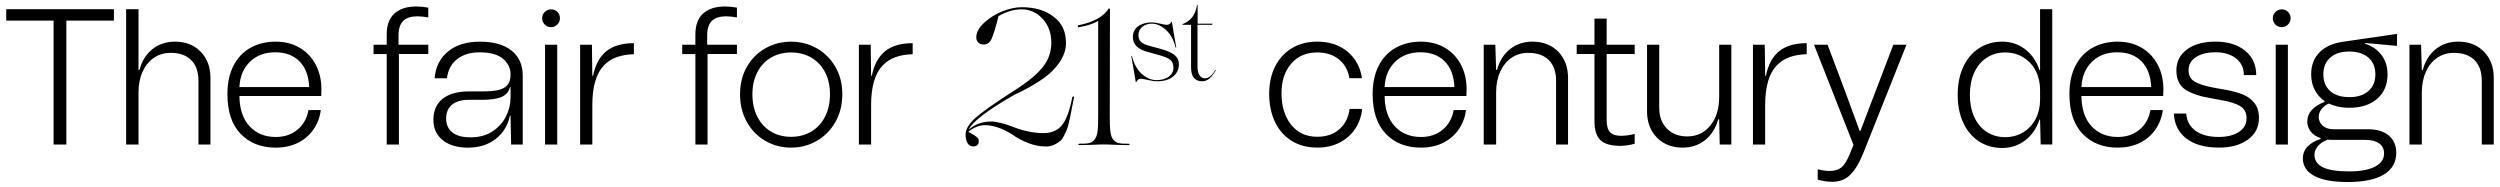 <?xml version="1.0" encoding="UTF-8"?>
<svg id="Layer_1" xmlns="http://www.w3.org/2000/svg" version="1.1" viewBox="0 0 1281.39 95.8">
  <!-- Generator: Adobe Illustrator 29.7.0, SVG Export Plug-In . SVG Version: 2.1.1 Build 138)  -->
  <path d="M3.19,10.55h24.28v63.53h6.54V10.55h24.38v-5.85H3.19v5.85h0ZM64.66,74.07h6.34v-26.66c0-4.03.69-7.58,2.08-10.65,1.39-3.07,3.32-5.45,5.8-7.14,2.48-1.68,5.33-2.53,8.57-2.53,4.56,0,8.08,1.24,10.55,3.72,2.48,2.48,3.72,6,3.72,10.55v32.71h6.15v-34.09c0-5.55-1.67-10.04-5.01-13.48-3.34-3.43-7.75-5.15-13.23-5.15-4.49,0-8.34,1.29-11.55,3.87-3.21,2.58-5.4,6.11-6.59,10.6h-.5V4.7h-6.34v69.37h0ZM141.34,75.66c4.29,0,8.09-.83,11.4-2.48,3.3-1.65,5.96-3.95,7.98-6.89,2.01-2.94,3.25-6.23,3.72-9.86h-6.34c-.73,4.16-2.59,7.5-5.6,10.01-3.01,2.51-6.72,3.77-11.15,3.77-5.55,0-10.03-1.83-13.43-5.5-3.4-3.67-5.14-8.84-5.2-15.51h41.92c.06-.79.1-1.95.1-3.47,0-4.69-.98-8.89-2.92-12.59-1.95-3.7-4.69-6.59-8.23-8.67-3.54-2.08-7.65-3.12-12.34-3.12s-9.1,1.04-12.84,3.12c-3.73,2.08-6.64,5.14-8.72,9.17-2.08,4.03-3.12,8.89-3.12,14.57,0,8.92,2.26,15.73,6.79,20.42,4.52,4.69,10.52,7.04,17.99,7.04h0ZM122.71,44.64c.26-5.42,2.06-9.74,5.4-12.98,3.34-3.24,7.65-4.86,12.93-4.86s9.37,1.54,12.44,4.61c3.07,3.07,4.74,7.48,5.01,13.23h-35.78ZM198.22,74.07h6.24V27.69h15.06v-4.76h-15.26v-4.56c0-3.57.81-6.13,2.43-7.68,1.62-1.55,4.05-2.33,7.28-2.33,1.72,0,3.57.2,5.55.59V3.91c-2.18-.4-4.23-.59-6.15-.59-4.76,0-8.47,1.19-11.15,3.57-2.68,2.38-4.01,5.98-4.01,10.8v5.25h-6.74v4.76h6.74v46.38h0ZM239.98,75.66c5.61,0,10.32-1.49,14.12-4.46,3.8-2.97,6.23-6.97,7.28-11.99h.3l.3,14.87h5.95v-35.28c0-5.55-1.92-9.84-5.75-12.88-3.83-3.04-9.22-4.56-16.15-4.56s-12.17,1.65-16.3,4.96c-4.13,3.3-6.46,7.9-6.99,13.78h6.34c.53-4.23,2.28-7.5,5.25-9.81,2.97-2.31,6.81-3.47,11.5-3.47,5.35,0,9.33,1.09,11.94,3.27,2.61,2.18,3.92,4.89,3.92,8.13,0,2.45-.6,4.3-1.78,5.55-1.19,1.26-2.83,2.08-4.91,2.48-2.08.4-4.81.59-8.18.59h-6.34c-5.88,0-10.41,1.26-13.58,3.77-3.17,2.51-4.76,6.11-4.76,10.8,0,4.43,1.6,7.91,4.81,10.46,3.2,2.54,7.55,3.82,13.03,3.82h0ZM228.68,60.69c0-3.04,1.01-5.38,3.02-7.04,2.01-1.65,4.87-2.48,8.57-2.48h6.54c4.69,0,8.16-.51,10.41-1.54,2.24-1.02,3.63-2.69,4.16-5h.3v5.45c0,3.3-.79,6.53-2.38,9.66-1.59,3.14-3.92,5.7-6.99,7.68-3.07,1.98-6.76,2.97-11.05,2.97s-7.3-.84-9.42-2.53c-2.12-1.68-3.17-4.08-3.17-7.19h0ZM279.37,22.94v51.14h6.24V22.94h-6.24ZM277.88,9.36c0,1.26.45,2.33,1.34,3.22.89.89,1.96,1.34,3.22,1.34s2.33-.45,3.22-1.34c.89-.89,1.34-1.97,1.34-3.22,0-1.32-.43-2.41-1.29-3.27-.86-.86-1.95-1.29-3.27-1.29s-2.33.45-3.22,1.34c-.89.89-1.34,1.97-1.34,3.22h0ZM297.36,74.07h6.24v-20.22c0-9.51,2.01-16.32,6.04-20.42,3.37-3.57,8.46-5.45,15.26-5.65v-5.65c-6.01,0-10.72,1.37-14.12,4.11-3.4,2.74-5.67,6.92-6.79,12.54h-.4l-.2-15.86h-6.05v51.14h0ZM356.42,74.07h6.24V27.69h15.06v-4.76h-15.26v-4.56c0-3.57.81-6.13,2.43-7.68,1.62-1.55,4.05-2.33,7.28-2.33,1.72,0,3.57.2,5.55.59V3.91c-2.18-.4-4.23-.59-6.14-.59-4.76,0-8.47,1.19-11.15,3.57-2.68,2.38-4.01,5.98-4.01,10.8v5.25h-6.74v4.76h6.74v46.38h0ZM405.47,75.66c4.76,0,9.13-1.14,13.13-3.42,4-2.28,7.18-5.5,9.56-9.66,2.38-4.16,3.57-8.92,3.57-14.27s-1.19-9.98-3.57-14.07c-2.38-4.1-5.57-7.27-9.56-9.51-4-2.25-8.38-3.37-13.13-3.37s-9.14,1.12-13.13,3.37c-4,2.25-7.17,5.42-9.51,9.51-2.35,4.1-3.52,8.79-3.52,14.07s1.17,10.11,3.52,14.27c2.35,4.16,5.52,7.38,9.51,9.66,4,2.28,8.37,3.42,13.13,3.42h0ZM385.65,48.31c0-4.29.84-8.06,2.53-11.3,1.69-3.24,4.01-5.73,6.99-7.48,2.97-1.75,6.41-2.63,10.31-2.63s7.35.88,10.36,2.63c3.01,1.75,5.35,4.25,7.04,7.48,1.69,3.24,2.53,7,2.53,11.3s-.84,8.19-2.53,11.5c-1.68,3.3-4.03,5.85-7.04,7.63-3.01,1.78-6.46,2.68-10.36,2.68s-7.33-.89-10.31-2.68c-2.97-1.78-5.3-4.33-6.99-7.63-1.69-3.3-2.53-7.14-2.53-11.5h0ZM440.25,74.07h6.24v-20.22c0-9.51,2.01-16.32,6.04-20.42,3.37-3.57,8.46-5.45,15.26-5.65v-5.65c-6.01,0-10.72,1.37-14.12,4.11-3.4,2.74-5.67,6.92-6.79,12.54h-.4l-.2-15.86h-6.05v51.14h0ZM505.06,64.16c5.05,0,10.8,2.68,14.77,5.45,4.06,2.77,10.21,5.45,15.66,5.45,3.67.3,6.34-1.49,8.23-3.07,1.19-.89,2.28-3.96,2.97-5.25.3-.69.69-1.88,1.09-3.57l.89-3.96.89-4.66.99-4.86c0-.3-.79-.3-.89,0-1.39,7.04-3.17,11.89-5.45,14.57-2.18,2.68-5.35,3.96-9.42,3.96-4.76,0-9.71-.99-14.97-2.97-5.15-1.98-9.02-2.97-11.69-2.97-4.66,0-8.52,1.39-11.7,4.26,2.08-4.26,9.91-10.21,23.49-17.94l3.27-1.59c1.88-.89,3.37-1.78,4.66-2.48,2.68-1.49,7.23-4.26,10.01-6.74,4.56-4.16,8.52-9.32,8.52-15.76,0-5.85-2.08-10.31-6.34-13.48-4.26-3.27-9.71-4.86-16.35-4.86-5.95,0-13.78,2.87-19.23,7.93-2.68,2.48-4.06,4.96-4.06,7.63,0,1.98,1.49,3.57,3.77,3.57,1.88,0,3.27-.99,4.16-3.07.89-2.08,2.08-5.85,3.47-11.5,3.96-2.28,7.93-3.47,11.79-3.47,4.26,0,7.83,1.59,10.8,4.86,2.97,3.17,4.46,7.23,4.46,12.19s-1.49,9.02-4.56,12.78c-2.97,3.67-7.93,7.73-14.87,12.09-9.91,6.34-16.45,11-19.72,13.97-3.17,2.97-4.76,5.65-4.76,8.13-.1,3.87,1.49,6.24,3.77,6.24,1.98,0,2.97-.89,2.97-2.77,0-.5-.1-.89-.3-1.29-.5-.69-1.98-1.78-4.46-3.07l-.59-.4c2.87-2.28,5.75-3.37,8.72-3.37h0ZM568.02,74.07c1.09,0,5.35.3,10.51.3.3-.1.4-.2.49-.4-.1-.2-.2-.3-.49-.3-4.46,0-6.24-.1-7.93-2.08-1.59-2.08-1.78-5.25-1.78-12.29l.1-54.71c0-.2-.79-.4-.79,0-2.67,4.06-7.83,6.84-15.56,8.42-.2,0-.1.99.1.99,4.26-.69,7.73-1.78,10.21-3.27v48.56c0,7.04-.2,10.21-1.88,12.29-1.59,1.98-3.37,2.08-7.83,2.08-.3.1-.4.2-.49.4.1.2.2.3.49.3,5.15,0,9.42-.3,10.51-.3h4.36ZM593.11,41.65c5.32.17,11.04-2.43,11.15-8.67,0-4.33-3.58-6.36-9.76-8.03l-4.85-1.33c-4.68-1.21-6.12-2.54-6.12-5.78,0-3.47,3.12-5.72,6.88-5.72,2.37,0,4.79,1.04,7.16,3.18s4.04,5.14,4.97,9.01c.06.17.35.17.35,0l-2.25-13.12c-.06-.12-.17-.12-.29,0l-.17.29c-.29.52-.98,1.27-2.25,1.27-.4,0-1.56-.23-3.35-.64-1.79-.4-3.18-.64-4.1-.64-4.16,0-9.82,1.62-9.82,7.57,0,3.76,2.6,6.3,7.8,7.63l6.01,1.68c2.66.75,4.51,1.56,5.49,2.43.98.87,1.5,2.2,1.5,3.99,0,3.7-3.52,6.3-8.67,6.3-2.6,0-5.08-1.04-7.51-3.12-2.37-2.14-4.1-5.2-5.08-9.19-.17-.23-.35-.23-.35,0l2.31,13.29c.06.12.12.12.23,0,.4-.46.81-1.73,2.54-1.68.52,0,1.68.23,3.47.64,1.79.4,3.35.64,4.74.64h0ZM616.23,41.65c2.77,0,4.62-1.85,6.93-5.55,0-.17-.12-.23-.29-.17-1.68,2.83-3.41,4.22-5.32,4.22-2.31,0-3.76-2.2-3.76-5.89V12.7h7.51l.29-.58h-7.74V2.65q0-.06-.06-.12c-.17-.06-.23-.06-.29.12-.69,4.91-3.18,8.15-7.4,9.71v.35h4.39v21.78c0,4.8,1.91,7.16,5.72,7.16h0ZM675.18,75.66c4.23,0,8.01-.84,11.35-2.53,3.34-1.68,6.01-4.03,8.03-7.04,2.01-3.01,3.22-6.42,3.62-10.26h-6.44c-.53,4.3-2.26,7.75-5.2,10.36-2.94,2.61-6.72,3.91-11.35,3.91-5.68,0-10.16-2.06-13.43-6.19-3.27-4.13-4.91-9.46-4.91-16.01s1.64-11.35,4.91-15.21c3.27-3.87,7.75-5.8,13.43-5.8,4.49,0,8.19,1.19,11.1,3.57,2.91,2.38,4.69,5.58,5.35,9.61h6.44c-.86-5.68-3.34-10.22-7.43-13.63-4.1-3.4-9.25-5.1-15.46-5.1-4.96,0-9.3,1.12-13.03,3.37-3.73,2.25-6.61,5.39-8.62,9.42-2.02,4.03-3.02,8.69-3.02,13.97s.99,10.21,2.97,14.37c1.98,4.16,4.82,7.4,8.52,9.71,3.7,2.31,8.09,3.47,13.18,3.47h0ZM728.32,75.66c4.29,0,8.09-.83,11.4-2.48,3.3-1.65,5.96-3.95,7.98-6.89,2.01-2.94,3.25-6.23,3.72-9.86h-6.34c-.73,4.16-2.59,7.5-5.6,10.01-3.01,2.51-6.72,3.77-11.15,3.77-5.55,0-10.03-1.83-13.43-5.5-3.4-3.67-5.14-8.84-5.2-15.51h41.92c.07-.79.1-1.95.1-3.47,0-4.69-.97-8.89-2.92-12.59-1.95-3.7-4.69-6.59-8.23-8.67-3.54-2.08-7.65-3.12-12.34-3.12s-9.1,1.04-12.83,3.12c-3.73,2.08-6.64,5.14-8.72,9.17-2.08,4.03-3.12,8.89-3.12,14.57,0,8.92,2.26,15.73,6.79,20.42,4.53,4.69,10.52,7.04,17.99,7.04h0ZM709.69,44.64c.26-5.42,2.06-9.74,5.4-12.98,3.33-3.24,7.65-4.86,12.93-4.86s9.37,1.54,12.44,4.61,4.74,7.48,5.01,13.23h-35.78ZM760.51,74.07h6.34v-26.66c0-4.03.69-7.58,2.08-10.65,1.39-3.07,3.32-5.45,5.8-7.14,2.48-1.68,5.33-2.53,8.57-2.53,4.56,0,8.08,1.24,10.55,3.72,2.48,2.48,3.72,6,3.72,10.55v32.71h6.14v-34.09c0-5.55-1.67-10.04-5.01-13.48-3.34-3.43-7.75-5.15-13.23-5.15-4.49,0-8.34,1.29-11.55,3.87-3.21,2.58-5.4,6.11-6.59,10.6h-.49l-.4-12.88h-5.95v51.14h0ZM808.14,27.69h9.12v34.39c0,4.56,1.02,7.81,3.07,9.76,2.05,1.95,5.42,2.92,10.11,2.92,2.38,0,4.86-.36,7.43-1.09v-5.05c-2.45.66-4.76.99-6.94.99-2.64,0-4.54-.61-5.7-1.83-1.16-1.22-1.73-3.29-1.73-6.19V27.69h14.37v-4.76h-14.37v-13.38h-6.24v13.38h-9.12v4.76h0ZM862.43,75.66c4.49,0,8.34-1.29,11.55-3.87,3.2-2.58,5.43-6.11,6.69-10.6h.49l.3,12.88h5.95V22.94h-6.24v26.66c0,6.08-1.5,10.99-4.51,14.72-3.01,3.73-6.95,5.6-11.84,5.6-4.36,0-7.85-1.34-10.46-4.01-2.61-2.68-3.92-6.26-3.92-10.75V22.94h-6.24v34.09c0,5.55,1.68,10.04,5.05,13.48,3.37,3.44,7.76,5.15,13.18,5.15h0ZM898.5,74.07h6.24v-20.22c0-9.51,2.02-16.32,6.05-20.42,3.37-3.57,8.46-5.45,15.26-5.65v-5.65c-6.01,0-10.72,1.37-14.12,4.11-3.4,2.74-5.67,6.92-6.79,12.54h-.4l-.2-15.86h-6.05v51.14h0ZM939.02,93.2c3.77,0,6.87-1.19,9.32-3.57,2.44-2.38,4.72-6.21,6.84-11.5l22-55.2h-6.74l-9.12,23.88-2.78,7.23-4.96,13.08h-.4c-3.5-9.65-6.01-16.48-7.53-20.51l-8.92-23.69h-6.94l20.22,51.34-1.98,4.86c-1.32,3.24-2.72,5.47-4.21,6.69-1.49,1.22-3.48,1.83-6,1.83-1.72,0-3.77-.3-6.14-.89v5.35c2.91.73,5.35,1.09,7.33,1.09h0ZM1003.43,48.6c0,5.42.94,10.18,2.83,14.27,1.88,4.1,4.55,7.28,8.02,9.56,3.47,2.28,7.45,3.42,11.95,3.42s8.34-1.29,11.74-3.87c3.4-2.58,5.86-6.14,7.38-10.7h.3l.3,12.78h5.94V4.7h-6.24v31.22h-.3c-1.52-4.56-3.98-8.13-7.38-10.7-3.4-2.58-7.32-3.87-11.74-3.87s-8.48,1.14-11.95,3.42c-3.47,2.28-6.14,5.47-8.02,9.56-1.89,4.1-2.83,8.85-2.83,14.27h0ZM1009.67,48.6c0-4.29.75-8.08,2.23-11.35,1.49-3.27,3.6-5.81,6.35-7.63,2.74-1.82,5.89-2.73,9.46-2.73s6.63.84,9.37,2.53c2.74,1.68,4.85,3.98,6.34,6.89,1.49,2.91,2.23,6.14,2.23,9.71v5.15c0,3.57-.74,6.81-2.23,9.71-1.49,2.91-3.6,5.2-6.34,6.89-2.74,1.68-5.87,2.53-9.37,2.53s-6.72-.91-9.46-2.73c-2.75-1.82-4.86-4.36-6.35-7.63-1.48-3.27-2.23-7.05-2.23-11.35h0ZM1085.47,75.66c4.29,0,8.09-.83,11.4-2.48,3.3-1.65,5.96-3.95,7.98-6.89,2.01-2.94,3.25-6.23,3.71-9.86h-6.34c-.73,4.16-2.59,7.5-5.6,10.01-3.01,2.51-6.72,3.77-11.15,3.77-5.55,0-10.03-1.83-13.43-5.5-3.4-3.67-5.14-8.84-5.2-15.51h41.92c.07-.79.1-1.95.1-3.47,0-4.69-.98-8.89-2.92-12.59-1.95-3.7-4.7-6.59-8.23-8.67s-7.65-3.12-12.34-3.12-9.1,1.04-12.83,3.12c-3.74,2.08-6.64,5.14-8.72,9.17-2.09,4.03-3.13,8.89-3.13,14.57,0,8.92,2.27,15.73,6.79,20.42,4.53,4.69,10.52,7.04,17.99,7.04h0ZM1066.84,44.64c.26-5.42,2.06-9.74,5.4-12.98,3.34-3.24,7.65-4.86,12.93-4.86s9.37,1.54,12.44,4.61c3.07,3.07,4.74,7.48,5.01,13.23h-35.78ZM1137.22,75.66c6.21,0,11.2-1.37,14.97-4.11,3.76-2.74,5.65-6.42,5.65-11.05,0-3.24-.8-5.83-2.38-7.78-1.59-1.95-3.6-3.4-6.05-4.36-2.44-.96-5.48-1.77-9.11-2.43l-5.65-.99c-4.23-.79-7.44-1.8-9.62-3.02-2.18-1.22-3.27-3.22-3.27-6s1.26-4.99,3.77-6.64c2.51-1.65,5.88-2.48,10.11-2.48s7.86,1.06,10.5,3.17c2.64,2.12,3.97,4.96,3.97,8.52h6.34c0-5.22-1.9-9.38-5.7-12.49-3.8-3.1-8.84-4.66-15.11-4.66s-11.12,1.34-14.72,4.01c-3.6,2.68-5.4,6.26-5.4,10.75s1.57,7.93,4.71,9.91c3.13,1.98,7.51,3.44,13.13,4.36l5.85,1.09c3.89.66,6.92,1.65,9.06,2.97,2.15,1.32,3.22,3.4,3.22,6.24s-1.3,5.22-3.91,6.94c-2.61,1.72-6.06,2.58-10.36,2.58-5.02,0-8.98-1.06-11.89-3.17-2.91-2.11-4.49-5.05-4.76-8.82h-6.34c.26,5.48,2.41,9.76,6.44,12.83,4.03,3.07,9.55,4.61,16.55,4.61h0ZM1166.43,22.94v51.14h6.24V22.94h-6.24ZM1164.94,9.36c0,1.26.45,2.33,1.34,3.22.89.89,1.97,1.34,3.22,1.34s2.33-.45,3.22-1.34c.89-.89,1.34-1.97,1.34-3.22,0-1.32-.43-2.41-1.29-3.27-.86-.86-1.95-1.29-3.27-1.29-1.25,0-2.33.45-3.22,1.34-.89.89-1.34,1.97-1.34,3.22h0ZM1204.13,55.24c6.08,0,10.87-1.55,14.37-4.66,3.5-3.1,5.25-7.27,5.25-12.49,0-3.83-1.02-7.12-3.07-9.86-2.05-2.74-4.86-4.67-8.42-5.8l.09-.4,16.26,1.49v-6.14l-27.26,3.96c-5.41.73-9.56,2.54-12.43,5.45-2.88,2.91-4.32,6.67-4.32,11.3,0,2.97.6,5.62,1.79,7.93,1.19,2.31,2.87,4.23,5.05,5.75v.5c-2.77.99-4.94,2.35-6.49,4.06-1.55,1.72-2.33,3.67-2.33,5.85,0,2.05.6,3.82,1.79,5.3,1.19,1.49,2.87,2.59,5.05,3.32v.4c-2.84.93-5.07,2.23-6.69,3.91-1.62,1.68-2.43,3.72-2.43,6.1,0,3.83,1.94,6.8,5.8,8.92,3.87,2.11,9.66,3.17,17.39,3.17s14.19-1.29,18.39-3.87c4.19-2.58,6.29-6.28,6.29-11.1,0-3.77-1.27-6.72-3.81-8.87-2.55-2.15-6.1-3.22-10.66-3.22h-17.74c-2.31,0-4.14-.61-5.5-1.83-1.35-1.22-2.03-2.73-2.03-4.51,0-1.39.46-2.69,1.39-3.91.92-1.22,2.18-2.2,3.76-2.92,3.11,1.45,6.61,2.18,10.51,2.18h0ZM1186.29,79.33c0-1.59.59-3.07,1.78-4.46,1.19-1.39,2.84-2.48,4.96-3.27.53.07,1.32.1,2.38.1h17.04c3.04,0,5.39.61,7.04,1.83,1.65,1.22,2.48,2.92,2.48,5.1,0,2.91-1.56,5.17-4.66,6.79-3.11,1.62-7.53,2.43-13.28,2.43-6.14,0-10.64-.71-13.48-2.13-2.84-1.42-4.26-3.55-4.26-6.39h0ZM1190.85,38.1c0-3.63,1.17-6.49,3.52-8.57,2.34-2.08,5.6-3.12,9.76-3.12s7.43,1.04,9.81,3.12c2.38,2.08,3.57,4.94,3.57,8.57s-1.19,6.49-3.57,8.57c-2.38,2.08-5.65,3.12-9.81,3.12s-7.42-1.04-9.76-3.12c-2.35-2.08-3.52-4.94-3.52-8.57h0ZM1234.98,74.07h6.34v-26.66c0-4.03.7-7.58,2.08-10.65,1.39-3.07,3.32-5.45,5.8-7.14,2.48-1.68,5.34-2.53,8.57-2.53,4.56,0,8.08,1.24,10.56,3.72,2.48,2.48,3.72,6,3.72,10.55v32.71h6.14v-34.09c0-5.55-1.67-10.04-5-13.48-3.34-3.43-7.75-5.15-13.24-5.15-4.49,0-8.34,1.29-11.54,3.87-3.21,2.58-5.4,6.11-6.59,10.6h-.5l-.39-12.88h-5.95v51.14h0Z"/>
</svg>